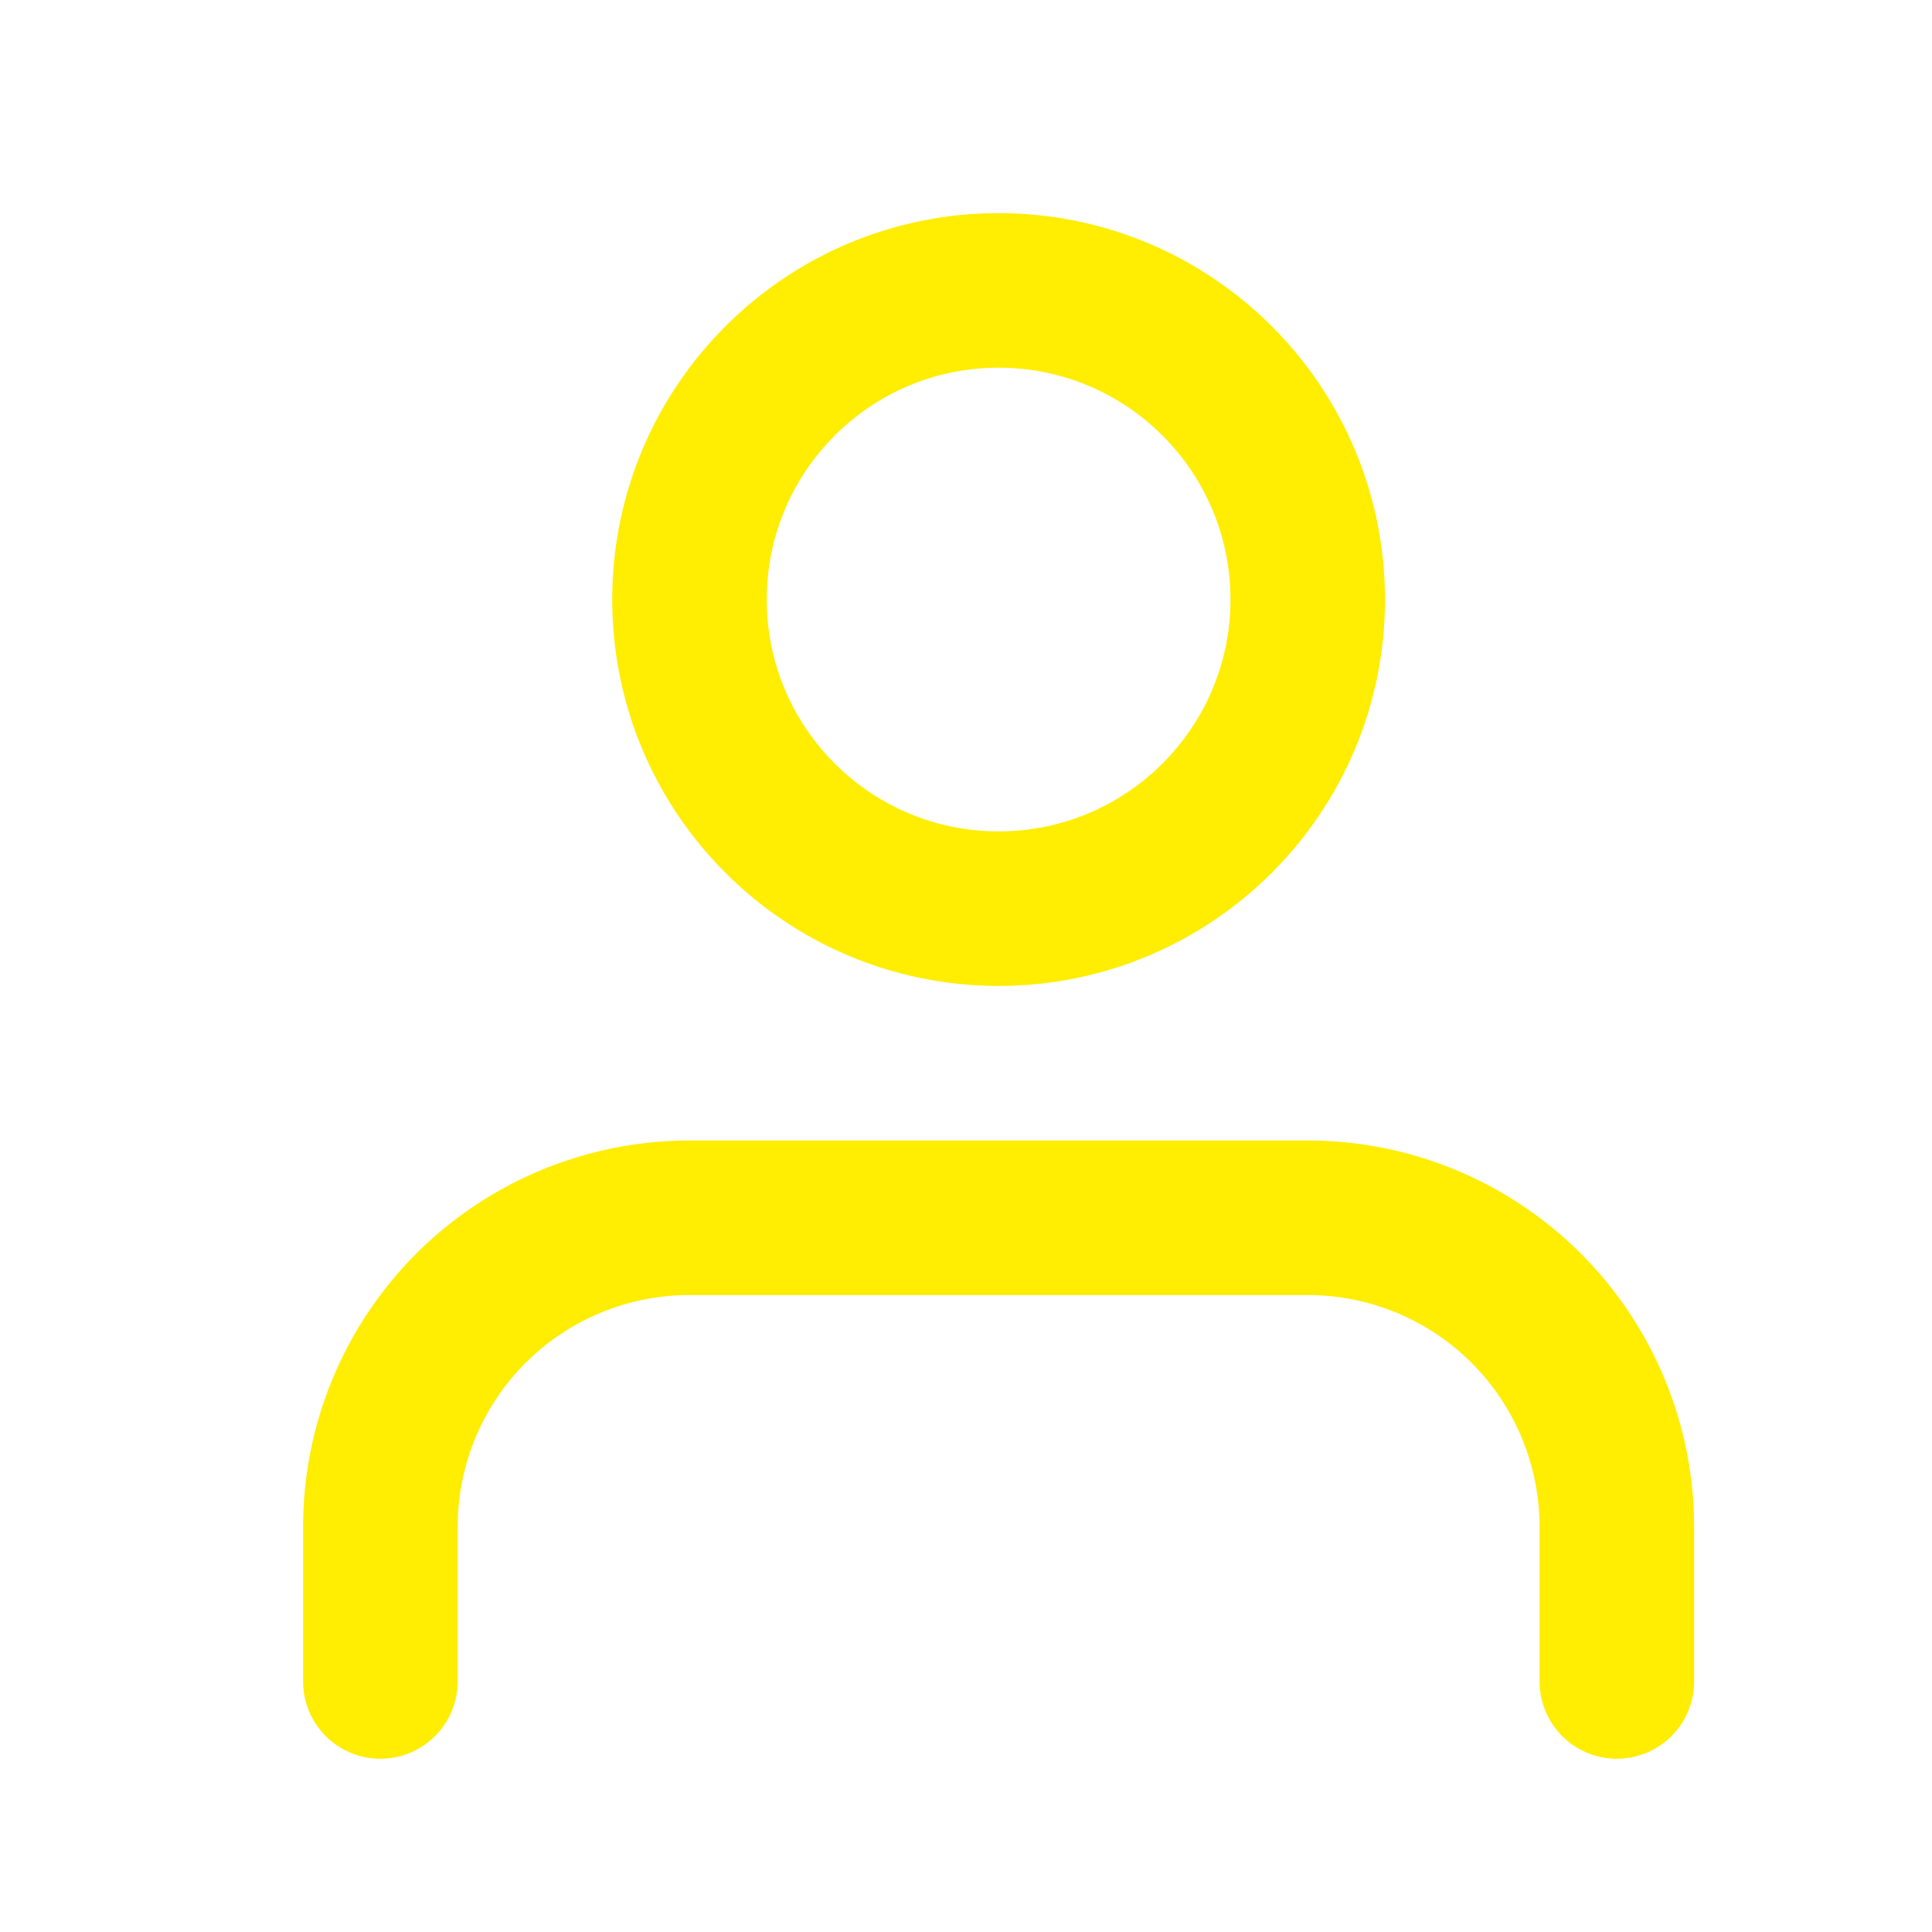 <svg width="25" height="25" viewBox="0 0 25 25" fill="none" xmlns="http://www.w3.org/2000/svg">
<path d="M20.922 21.758V19.758C20.922 18.697 20.5 17.68 19.75 16.929C19 16.179 17.983 15.758 16.922 15.758H8.922C7.861 15.758 6.844 16.179 6.093 16.929C5.343 17.68 4.922 18.697 4.922 19.758V21.758" stroke="#FFED02" stroke-width="2" stroke-linecap="round" stroke-linejoin="round"/>
<path d="M12.922 11.758C15.131 11.758 16.922 9.967 16.922 7.758C16.922 5.549 15.131 3.758 12.922 3.758C10.713 3.758 8.922 5.549 8.922 7.758C8.922 9.967 10.713 11.758 12.922 11.758Z" stroke="#FFED02" stroke-width="2" stroke-linecap="round" stroke-linejoin="round"/>
</svg>
